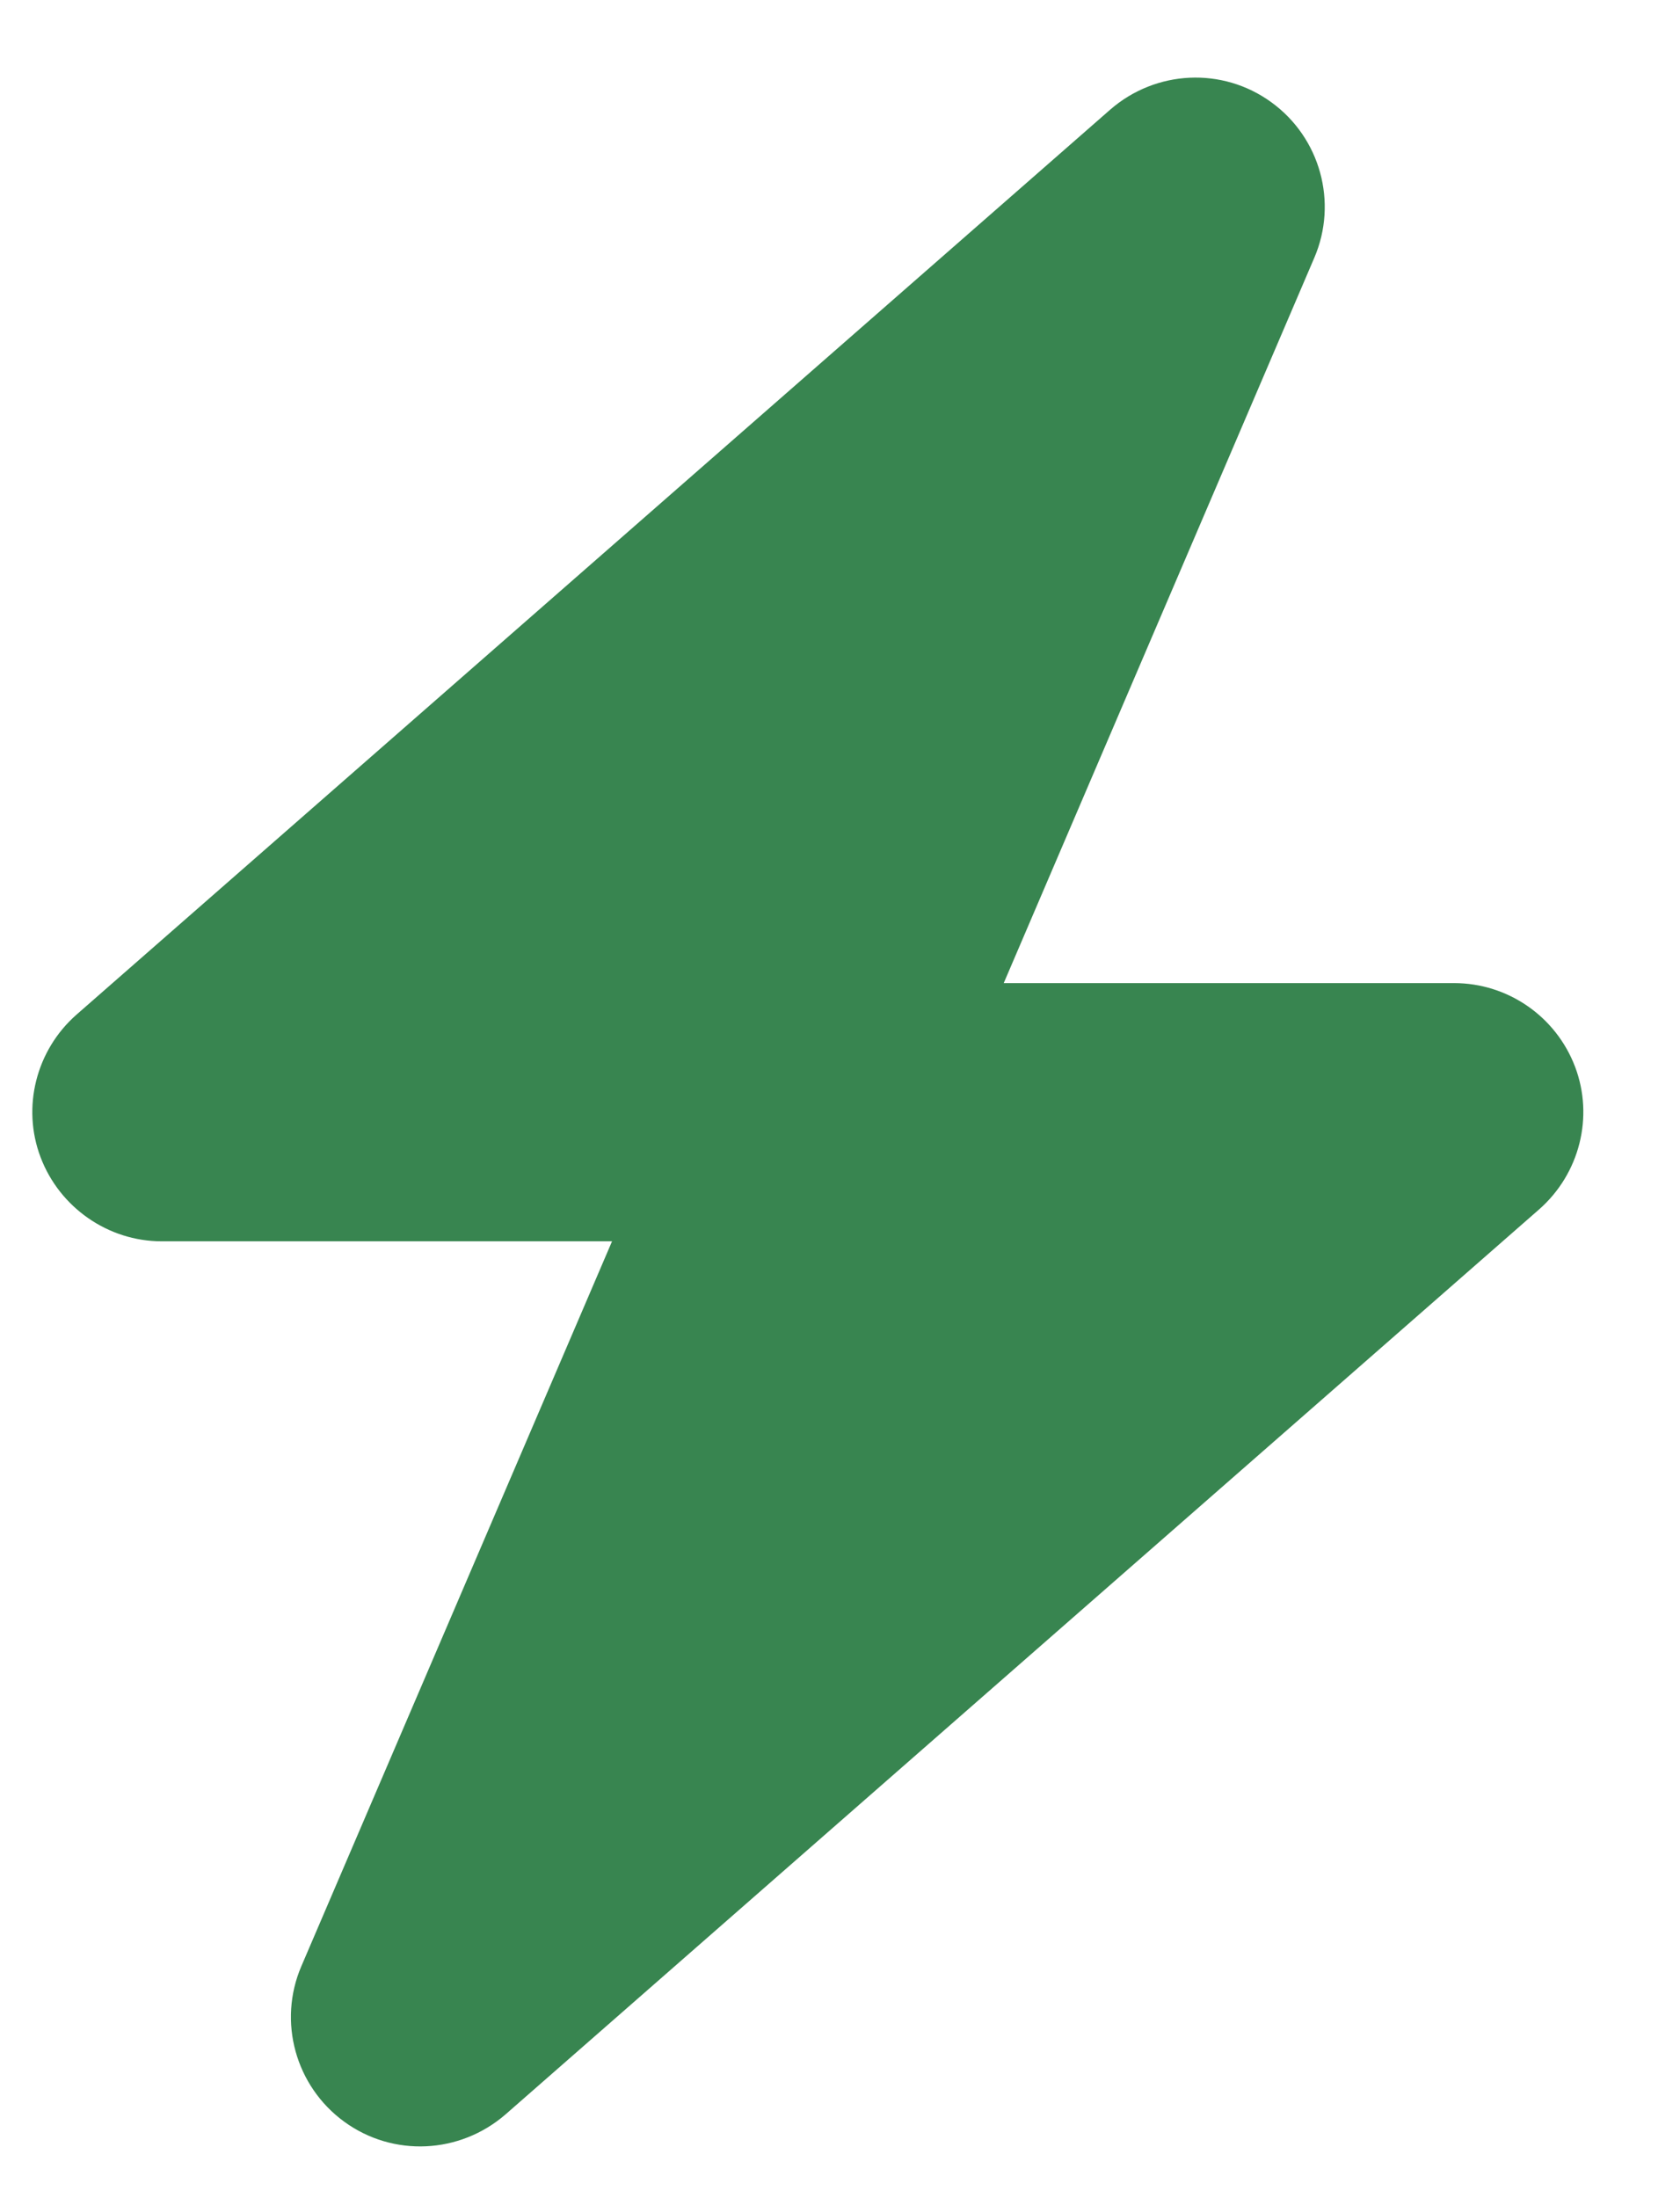 <svg width="13" height="17" viewBox="0 0 13 17" fill="none" xmlns="http://www.w3.org/2000/svg">
<path d="M10.17 1.994C10.354 1.566 10.217 1.066 9.838 0.791C9.46 0.516 8.945 0.541 8.592 0.847L0.592 7.847C0.279 8.122 0.167 8.563 0.314 8.95C0.461 9.338 0.836 9.6 1.251 9.6H4.736L2.332 15.206C2.148 15.634 2.286 16.134 2.664 16.409C3.042 16.684 3.557 16.659 3.911 16.353L11.91 9.353C12.223 9.078 12.335 8.638 12.188 8.25C12.041 7.863 11.67 7.603 11.251 7.603H7.767L10.17 1.994Z" fill="#388550"/>
</svg>
